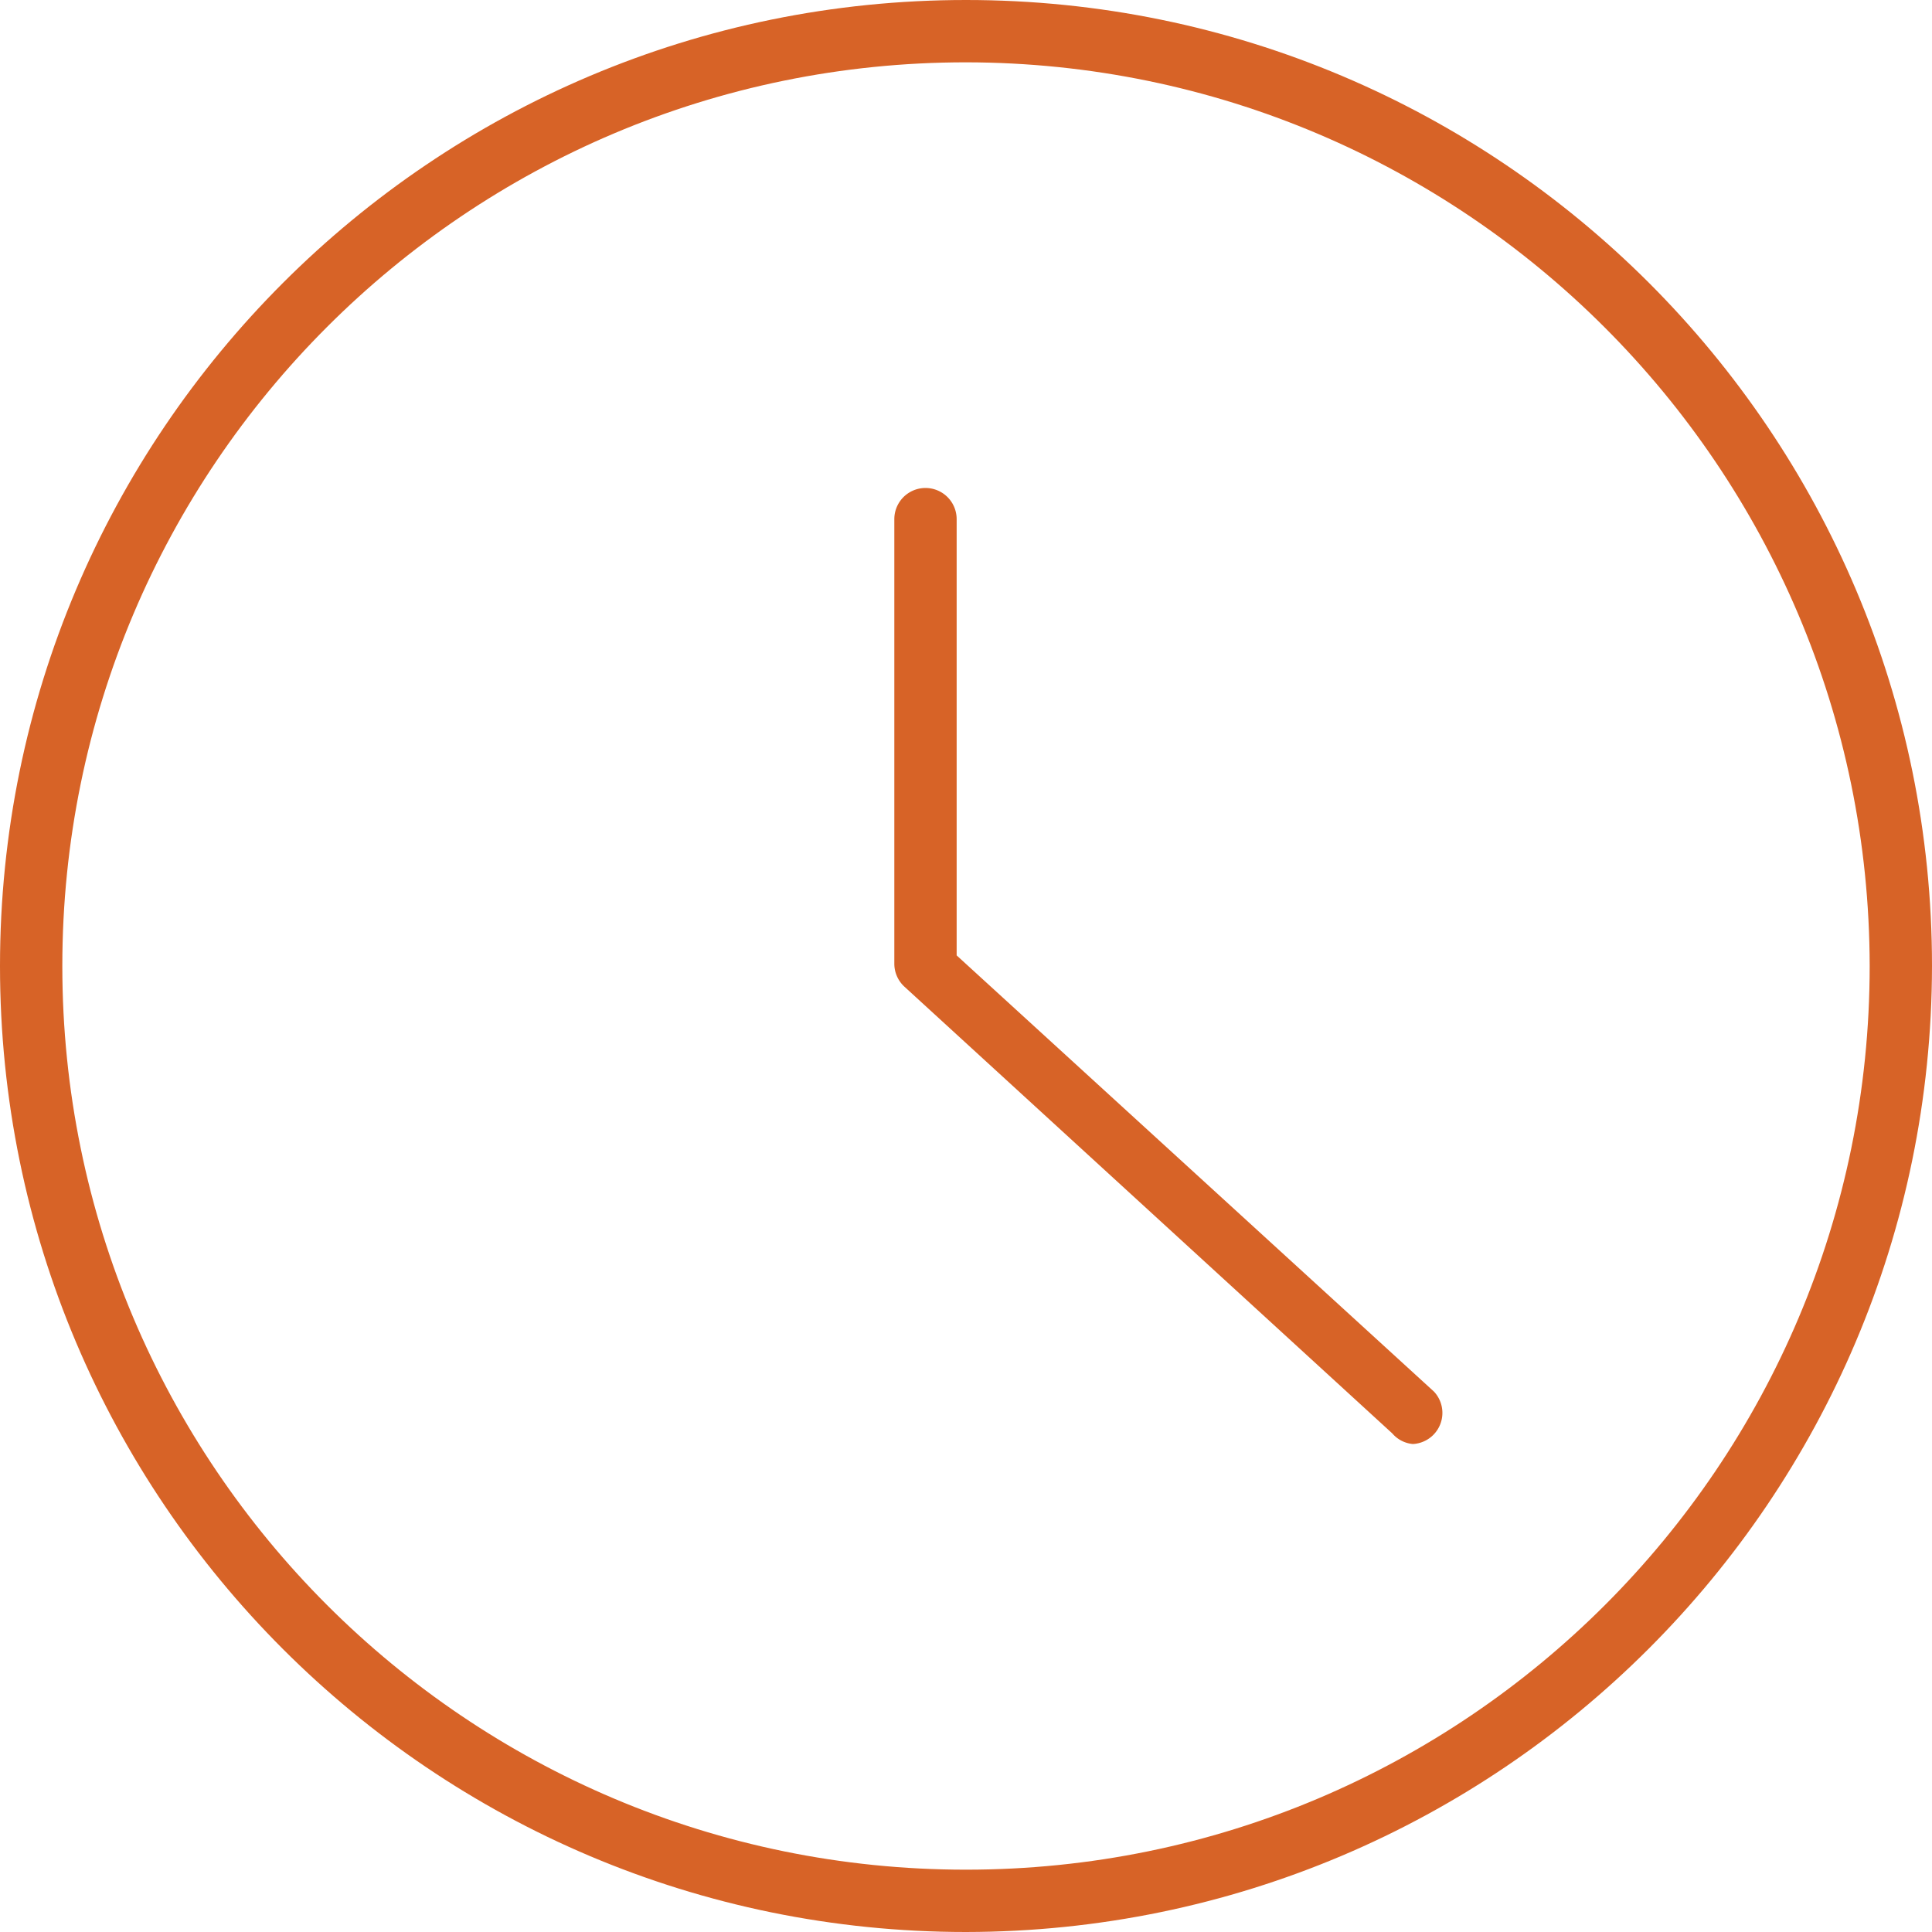 <svg xmlns="http://www.w3.org/2000/svg" viewBox="0 0 632.4 632.4"><defs><style>.cls-1{fill:#d76327;}</style></defs><title>clock</title><g id="Layer_2" data-name="Layer 2"><g id="icon-clock-outline"><path class="cls-1" d="M316.2,632.4C141.57,632.4,0,490.83,0,316.2S141.57,0,316.2,0,632.4,141.57,632.4,316.2C632.18,490.74,490.74,632.18,316.2,632.4Zm0-612C152.83,20.4,20.4,152.83,20.4,316.2S152.83,612,316.2,612,612,479.57,612,316.2C611.78,152.93,479.47,20.62,316.2,20.4Z"/><path class="cls-1" d="M462.47,472.67a10,10,0,0,1-6.73-3.47L296,322.93a10.21,10.21,0,0,1-3.26-7.55V169.93a10.2,10.2,0,1,1,20.4,0v142.8L469.4,455.53a10.2,10.2,0,0,1-6.93,17.14Z"/></g></g></svg>